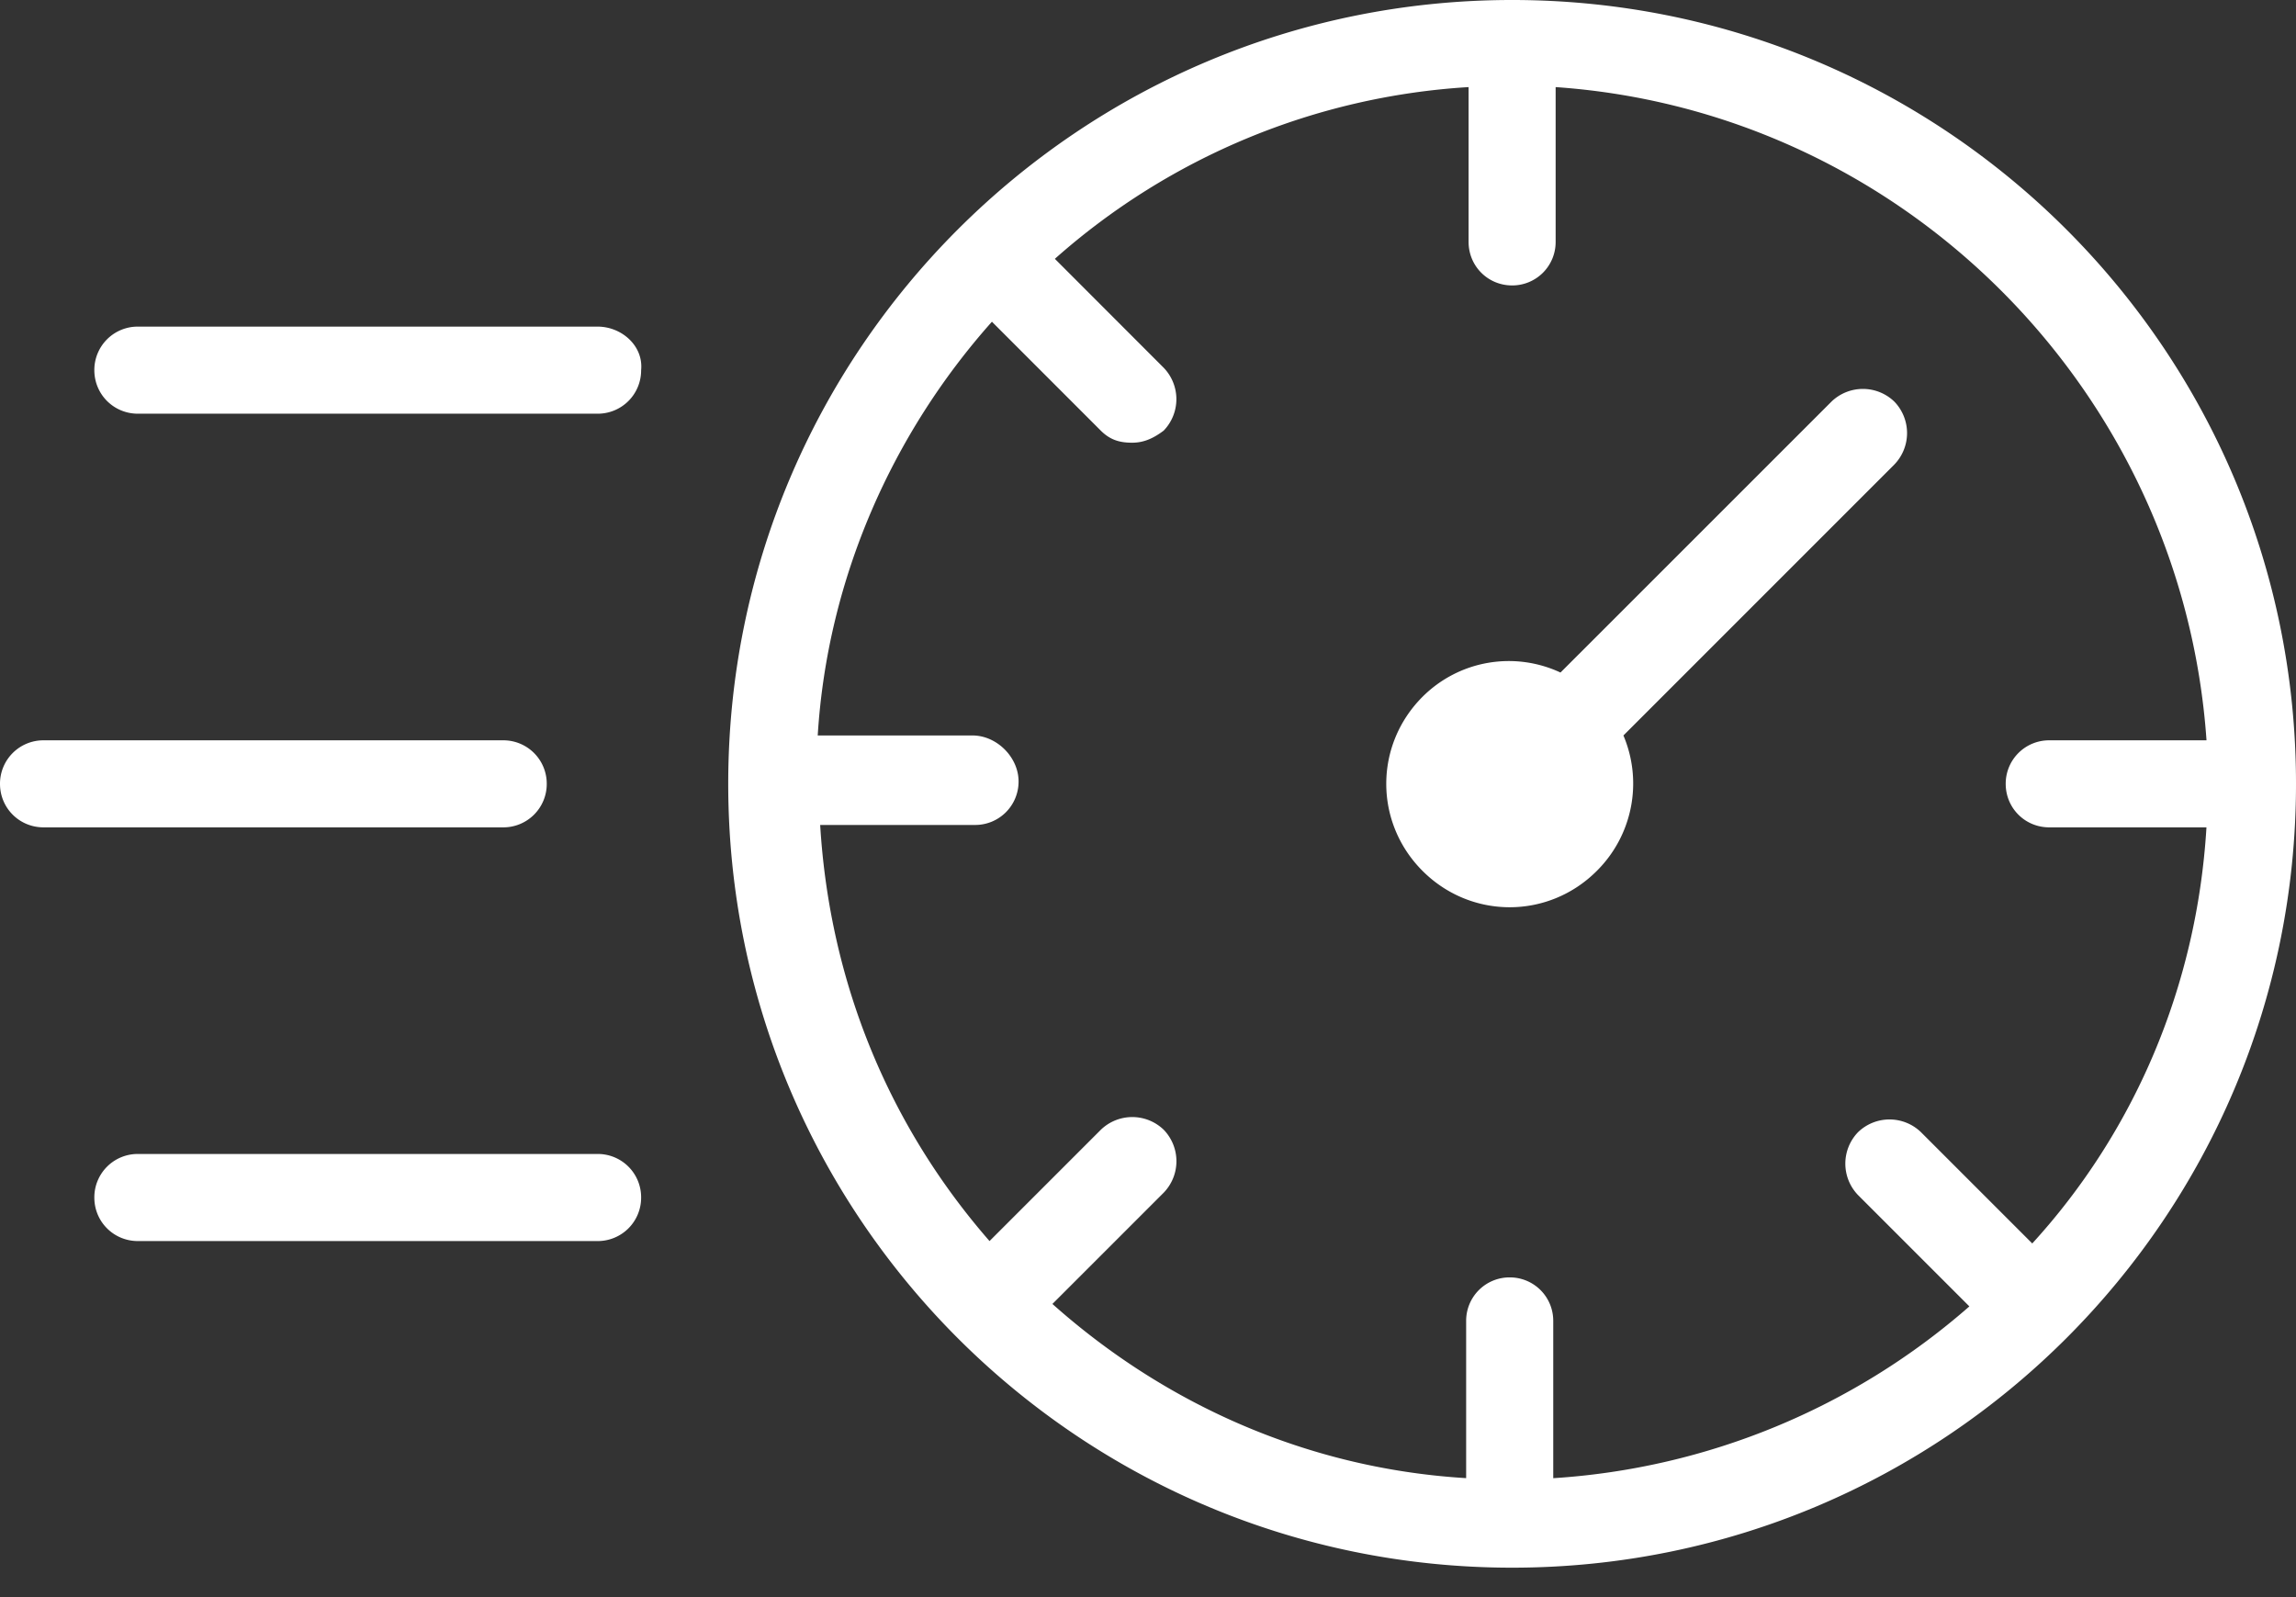 <svg width="46" height="32" viewBox="0 0 46 32" xmlns="http://www.w3.org/2000/svg">
    <rect x="0" y="0" width="46" height="32" fill="#333333" stroke="none"/>
    <g fill="#FFF" fill-rule="nonzero">
        <path d="M11.972 23.121h-9.21a.869.869 0 0 0-.872.873c0 .485.388.872.873.872h9.21a.869.869 0 0 0 .872-.872.868.868 0 0 0-.873-.873zM10.954 15.705a.869.869 0 0 0-.872-.872H.872a.869.869 0 0 0-.872.872c0 .485.388.872.872.872h9.21a.869.869 0 0 0 .872-.872zM11.972 6.544h-9.21a.869.869 0 0 0-.872.872c0 .485.388.873.873.873h9.21a.869.869 0 0 0 .872-.873c.048-.484-.388-.872-.873-.872zM30.295 0C21.618 0 14.59 7.028 14.59 15.705S21.618 31.41 30.295 31.41C38.97 31.41 46 24.381 46 15.705S38.972 0 30.295 0zm13.912 14.833h-3.151a.869.869 0 0 0-.872.872c0 .485.387.872.872.872h3.15c-.193 3.2-1.454 6.108-3.49 8.337l-2.23-2.23a.907.907 0 0 0-1.26 0 .907.907 0 0 0 0 1.261l2.23 2.23a13.995 13.995 0 0 1-8.337 3.442v-3.15a.869.869 0 0 0-.872-.873.869.869 0 0 0-.873.872v3.15c-3.199-.193-6.059-1.502-8.289-3.49l2.23-2.23a.907.907 0 0 0 0-1.26.907.907 0 0 0-1.26 0l-2.23 2.23c-1.987-2.278-3.199-5.137-3.393-8.337h3.102a.869.869 0 0 0 .873-.872c0-.485-.437-.921-.922-.921h-3.102c.194-3.151 1.503-6.06 3.49-8.29l2.181 2.182c.194.193.388.242.63.242.243 0 .437-.097.63-.242a.907.907 0 0 0 0-1.26l-2.18-2.182a13.736 13.736 0 0 1 8.289-3.441v3.102c0 .485.387.872.872.872a.869.869 0 0 0 .872-.872V1.745c6.98.485 12.555 6.107 13.04 13.087z"/>
        <path d="M31.264 13.475a2.445 2.445 0 0 0-2.763.485c-.97.97-.97 2.52 0 3.49.97.97 2.52.97 3.49 0a2.467 2.467 0 0 0 .534-2.714l5.428-5.429a.907.907 0 0 0 0-1.26.907.907 0 0 0-1.26 0l-5.429 5.428z"/>
    </g>
</svg>
